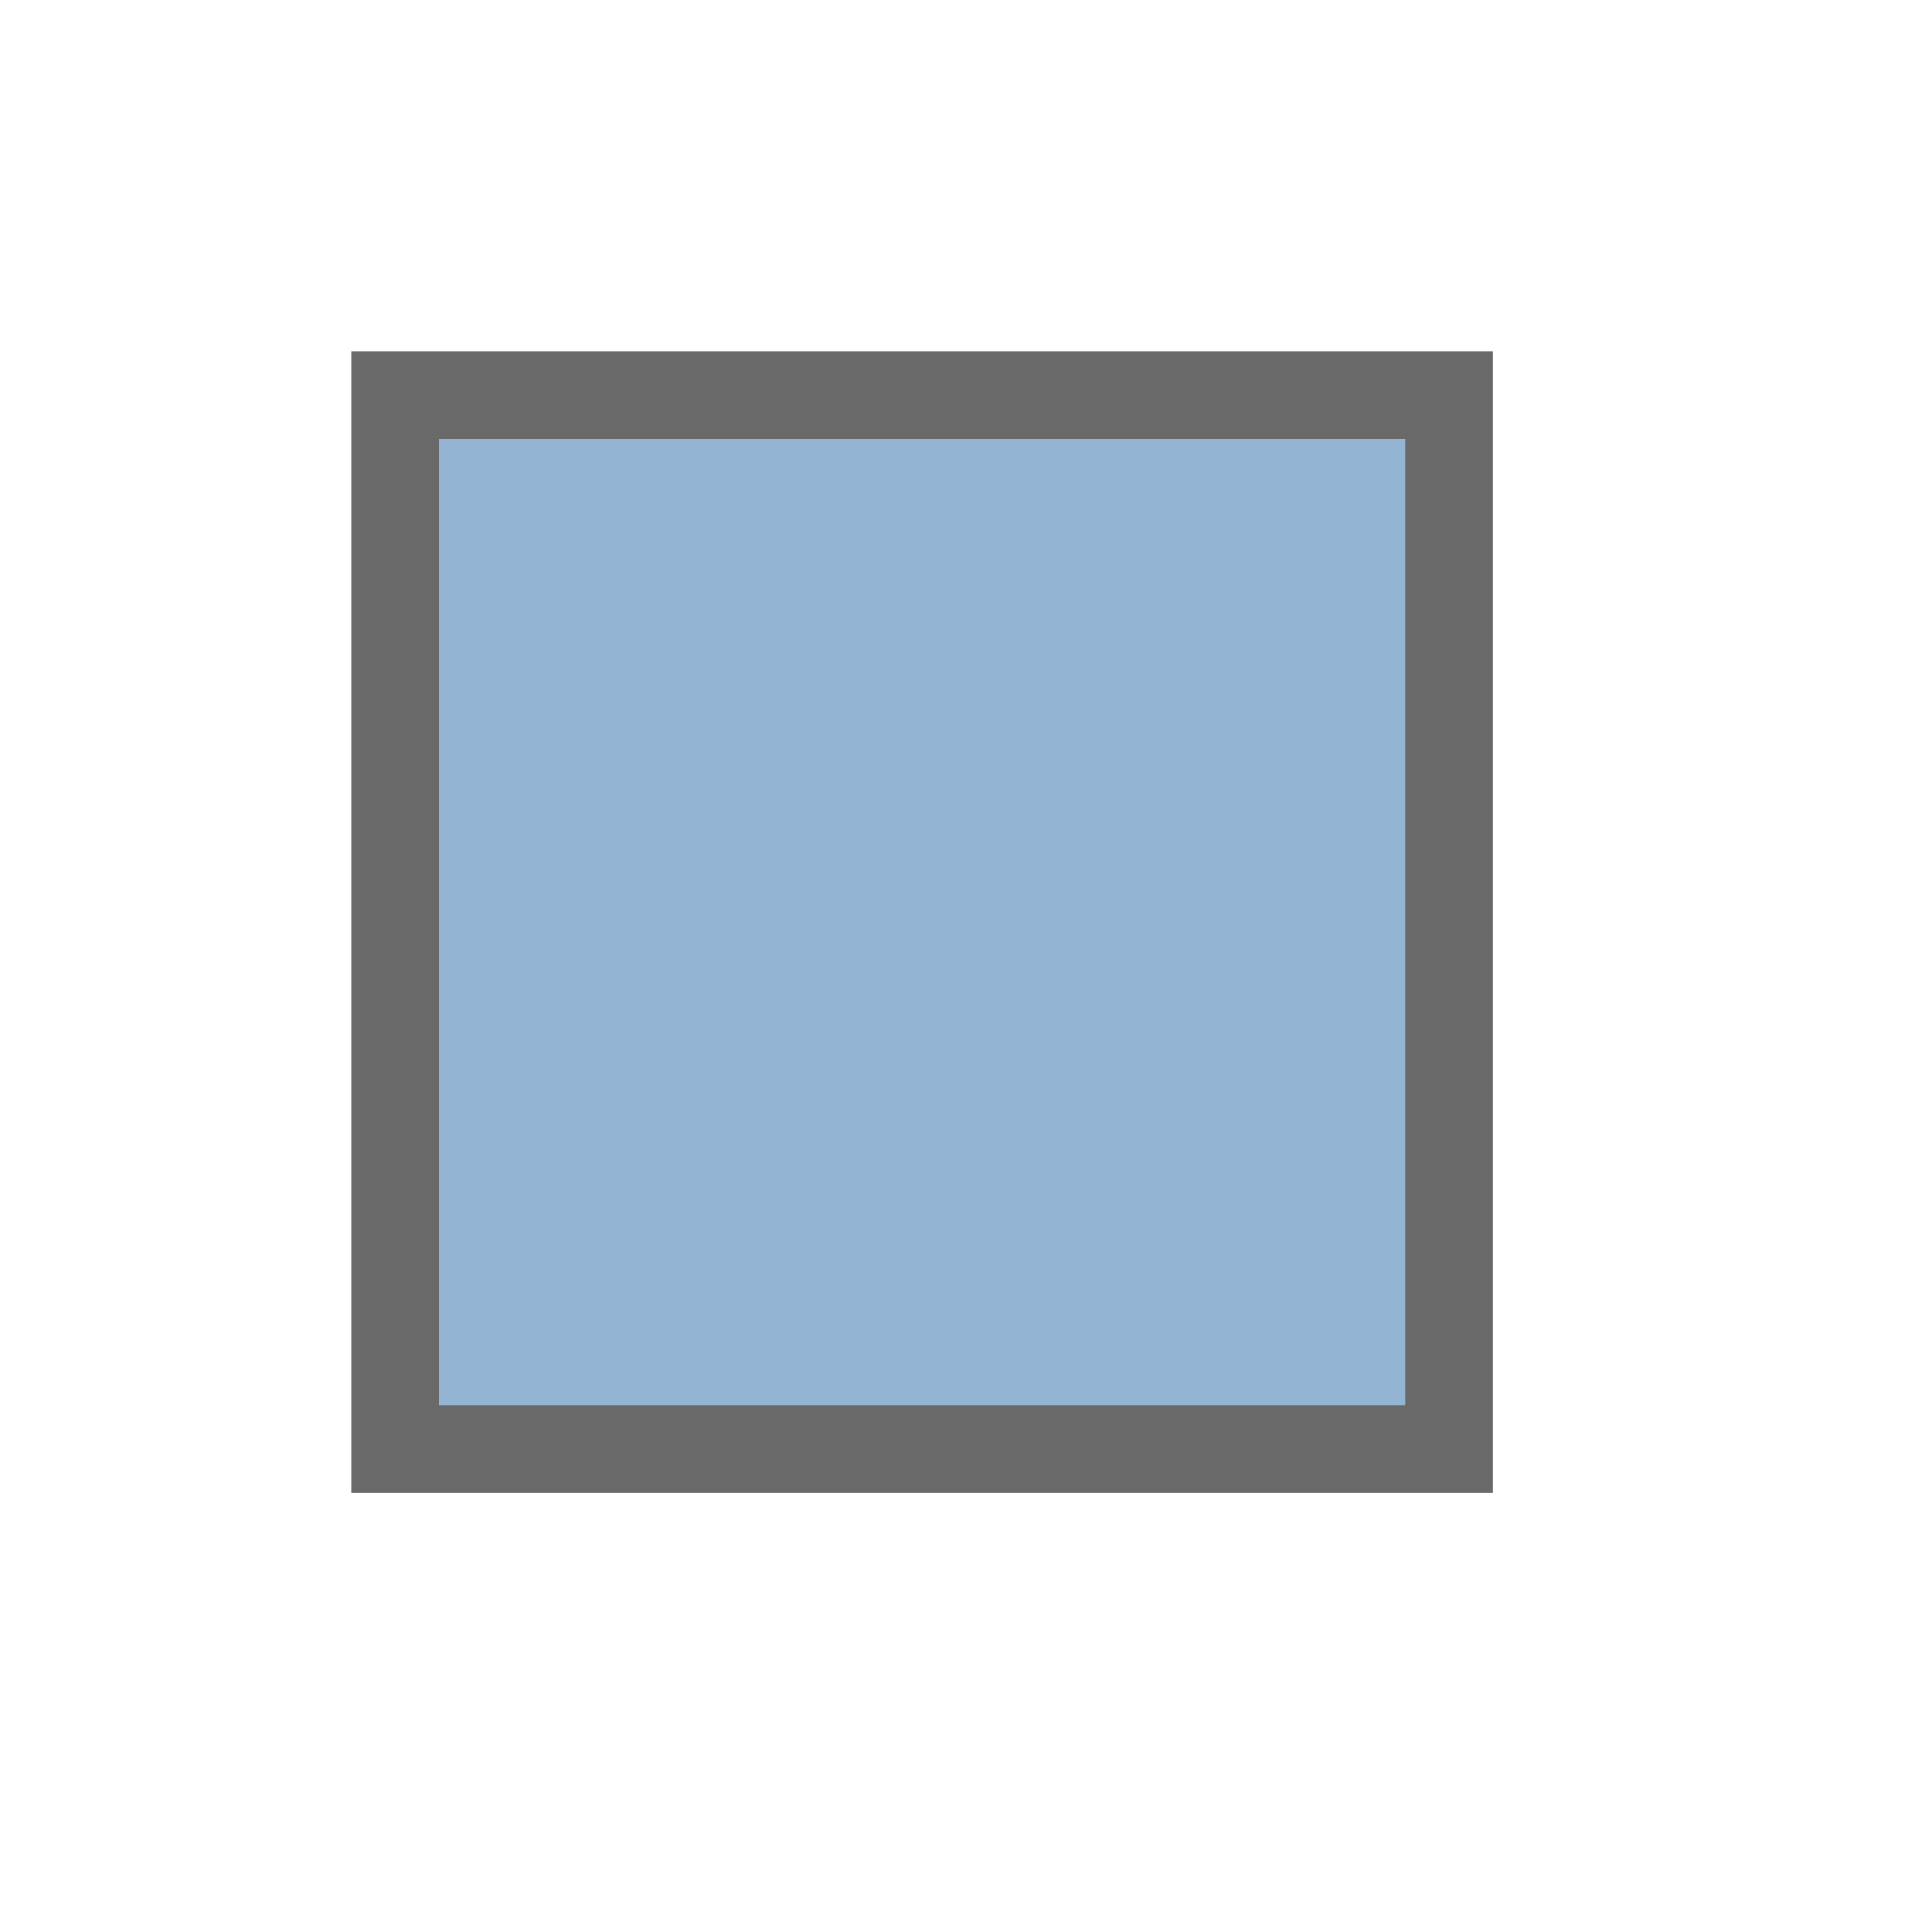 <svg height="22" viewBox="0 0 22 22" width="22" xmlns="http://www.w3.org/2000/svg"><path d="m4 17h13v-13h-13zm1-1v-11h11v11z" fill="#696969" fill-rule="evenodd"/><path d="m5 5h11v11h-11z" fill="#4d82b8" opacity=".6"/></svg>